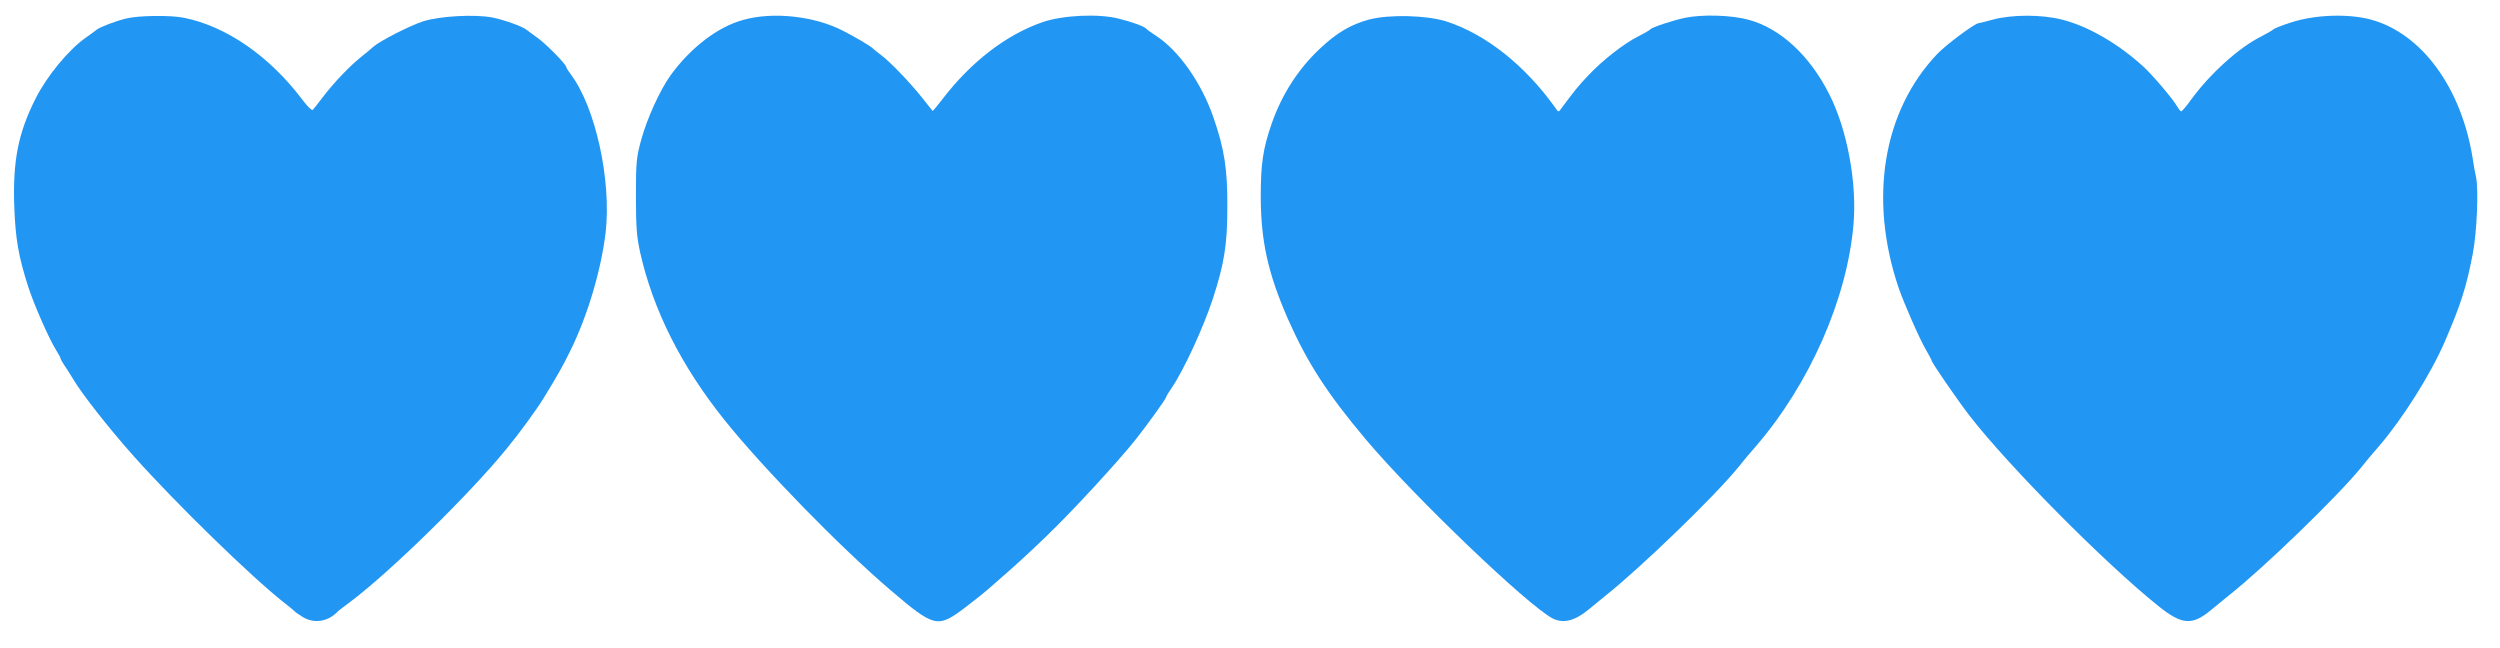 <?xml version="1.0" standalone="no"?>
<!DOCTYPE svg PUBLIC "-//W3C//DTD SVG 20010904//EN"
 "http://www.w3.org/TR/2001/REC-SVG-20010904/DTD/svg10.dtd">
<svg version="1.0" xmlns="http://www.w3.org/2000/svg"
 width="1280pt" height="332pt" viewBox="0 0 1280 332"
 preserveAspectRatio="xMidYMid meet">
<g transform="translate(0,332) scale(0.1,-0.1)"
fill="#2196f3" stroke="none">
<path d="M645 3225 c-54 -13 -134 -44 -150 -57 -5 -5 -31 -23 -56 -41 -88 -62
-198 -195 -257 -312 -88 -174 -117 -318 -109 -550 6 -168 21 -255 72 -415 30
-91 104 -261 142 -322 13 -21 23 -40 23 -43 0 -4 12 -25 28 -48 15 -23 32 -50
37 -59 46 -77 185 -254 311 -395 217 -243 599 -615 769 -749 28 -21 52 -42 55
-45 3 -4 21 -16 40 -28 59 -36 131 -24 180 29 3 3 30 24 60 46 204 152 615
554 805 788 63 76 153 200 186 254 75 122 96 159 140 248 88 179 157 412 180
605 30 265 -52 639 -177 806 -13 17 -24 35 -24 38 0 15 -105 121 -149 152 -25
18 -50 36 -56 41 -21 17 -113 50 -172 62 -90 18 -270 8 -356 -19 -68 -22 -221
-100 -255 -130 -9 -9 -39 -33 -65 -54 -59 -48 -135 -127 -194 -204 -24 -32
-48 -62 -52 -66 -4 -4 -27 18 -51 50 -168 224 -390 378 -608 422 -69 14 -234
12 -297 -4z"/>
<path d="M3805 3218 c-131 -36 -269 -142 -372 -284 -55 -77 -121 -223 -150
-330 -25 -91 -27 -115 -27 -289 0 -158 4 -206 21 -285 66 -296 211 -584 432
-860 197 -246 593 -652 851 -872 224 -191 240 -194 377 -92 48 37 104 81 123
98 153 133 198 175 303 276 125 120 362 377 451 489 61 77 156 209 156 217 0
3 13 25 29 48 61 89 162 308 211 457 58 179 74 276 74 469 1 194 -15 297 -72
461 -61 176 -177 340 -292 415 -25 16 -47 32 -50 36 -9 12 -71 35 -144 53
-103 26 -285 17 -387 -18 -186 -64 -367 -203 -514 -395 -26 -34 -49 -61 -50
-60 -2 2 -26 32 -54 68 -64 80 -164 184 -211 219 -19 14 -37 29 -40 32 -9 11
-88 58 -157 93 -145 74 -356 97 -508 54z"/>
<path d="M7010 3220 c-93 -25 -165 -67 -252 -149 -110 -103 -194 -233 -246
-381 -46 -132 -57 -209 -57 -380 1 -228 38 -392 140 -625 99 -223 201 -381
399 -616 247 -293 827 -848 955 -915 54 -28 114 -13 183 44 13 11 52 43 88 72
179 142 556 506 677 654 26 33 68 83 93 111 276 320 468 757 500 1138 18 211
-32 482 -123 662 -100 200 -251 340 -415 384 -88 24 -235 28 -324 10 -62 -13
-171 -49 -178 -59 -3 -4 -30 -20 -60 -35 -74 -37 -182 -121 -255 -198 -53 -55
-74 -82 -141 -172 -14 -20 -15 -20 -30 2 -156 219 -358 379 -561 444 -100 31
-291 36 -393 9z"/>
<path d="M10205 3220 c-38 -11 -73 -19 -76 -19 -21 -3 -164 -109 -210 -157
-278 -292 -352 -740 -199 -1195 29 -84 107 -262 142 -322 15 -26 28 -50 28
-53 0 -10 130 -199 193 -281 197 -255 692 -755 968 -976 121 -97 173 -101 271
-19 13 11 52 43 88 72 181 143 554 504 677 654 26 33 68 83 93 111 122 142
264 367 337 535 83 193 111 280 144 453 21 111 30 330 16 392 -4 17 -12 59
-17 95 -58 362 -262 640 -522 710 -116 31 -285 25 -408 -15 -47 -15 -87 -31
-90 -35 -3 -4 -32 -21 -65 -38 -112 -56 -260 -190 -355 -320 -24 -34 -48 -62
-52 -62 -4 0 -12 10 -19 22 -20 37 -125 161 -176 208 -130 118 -282 206 -417
240 -102 26 -253 26 -351 0z"/>
</g>
</svg>

